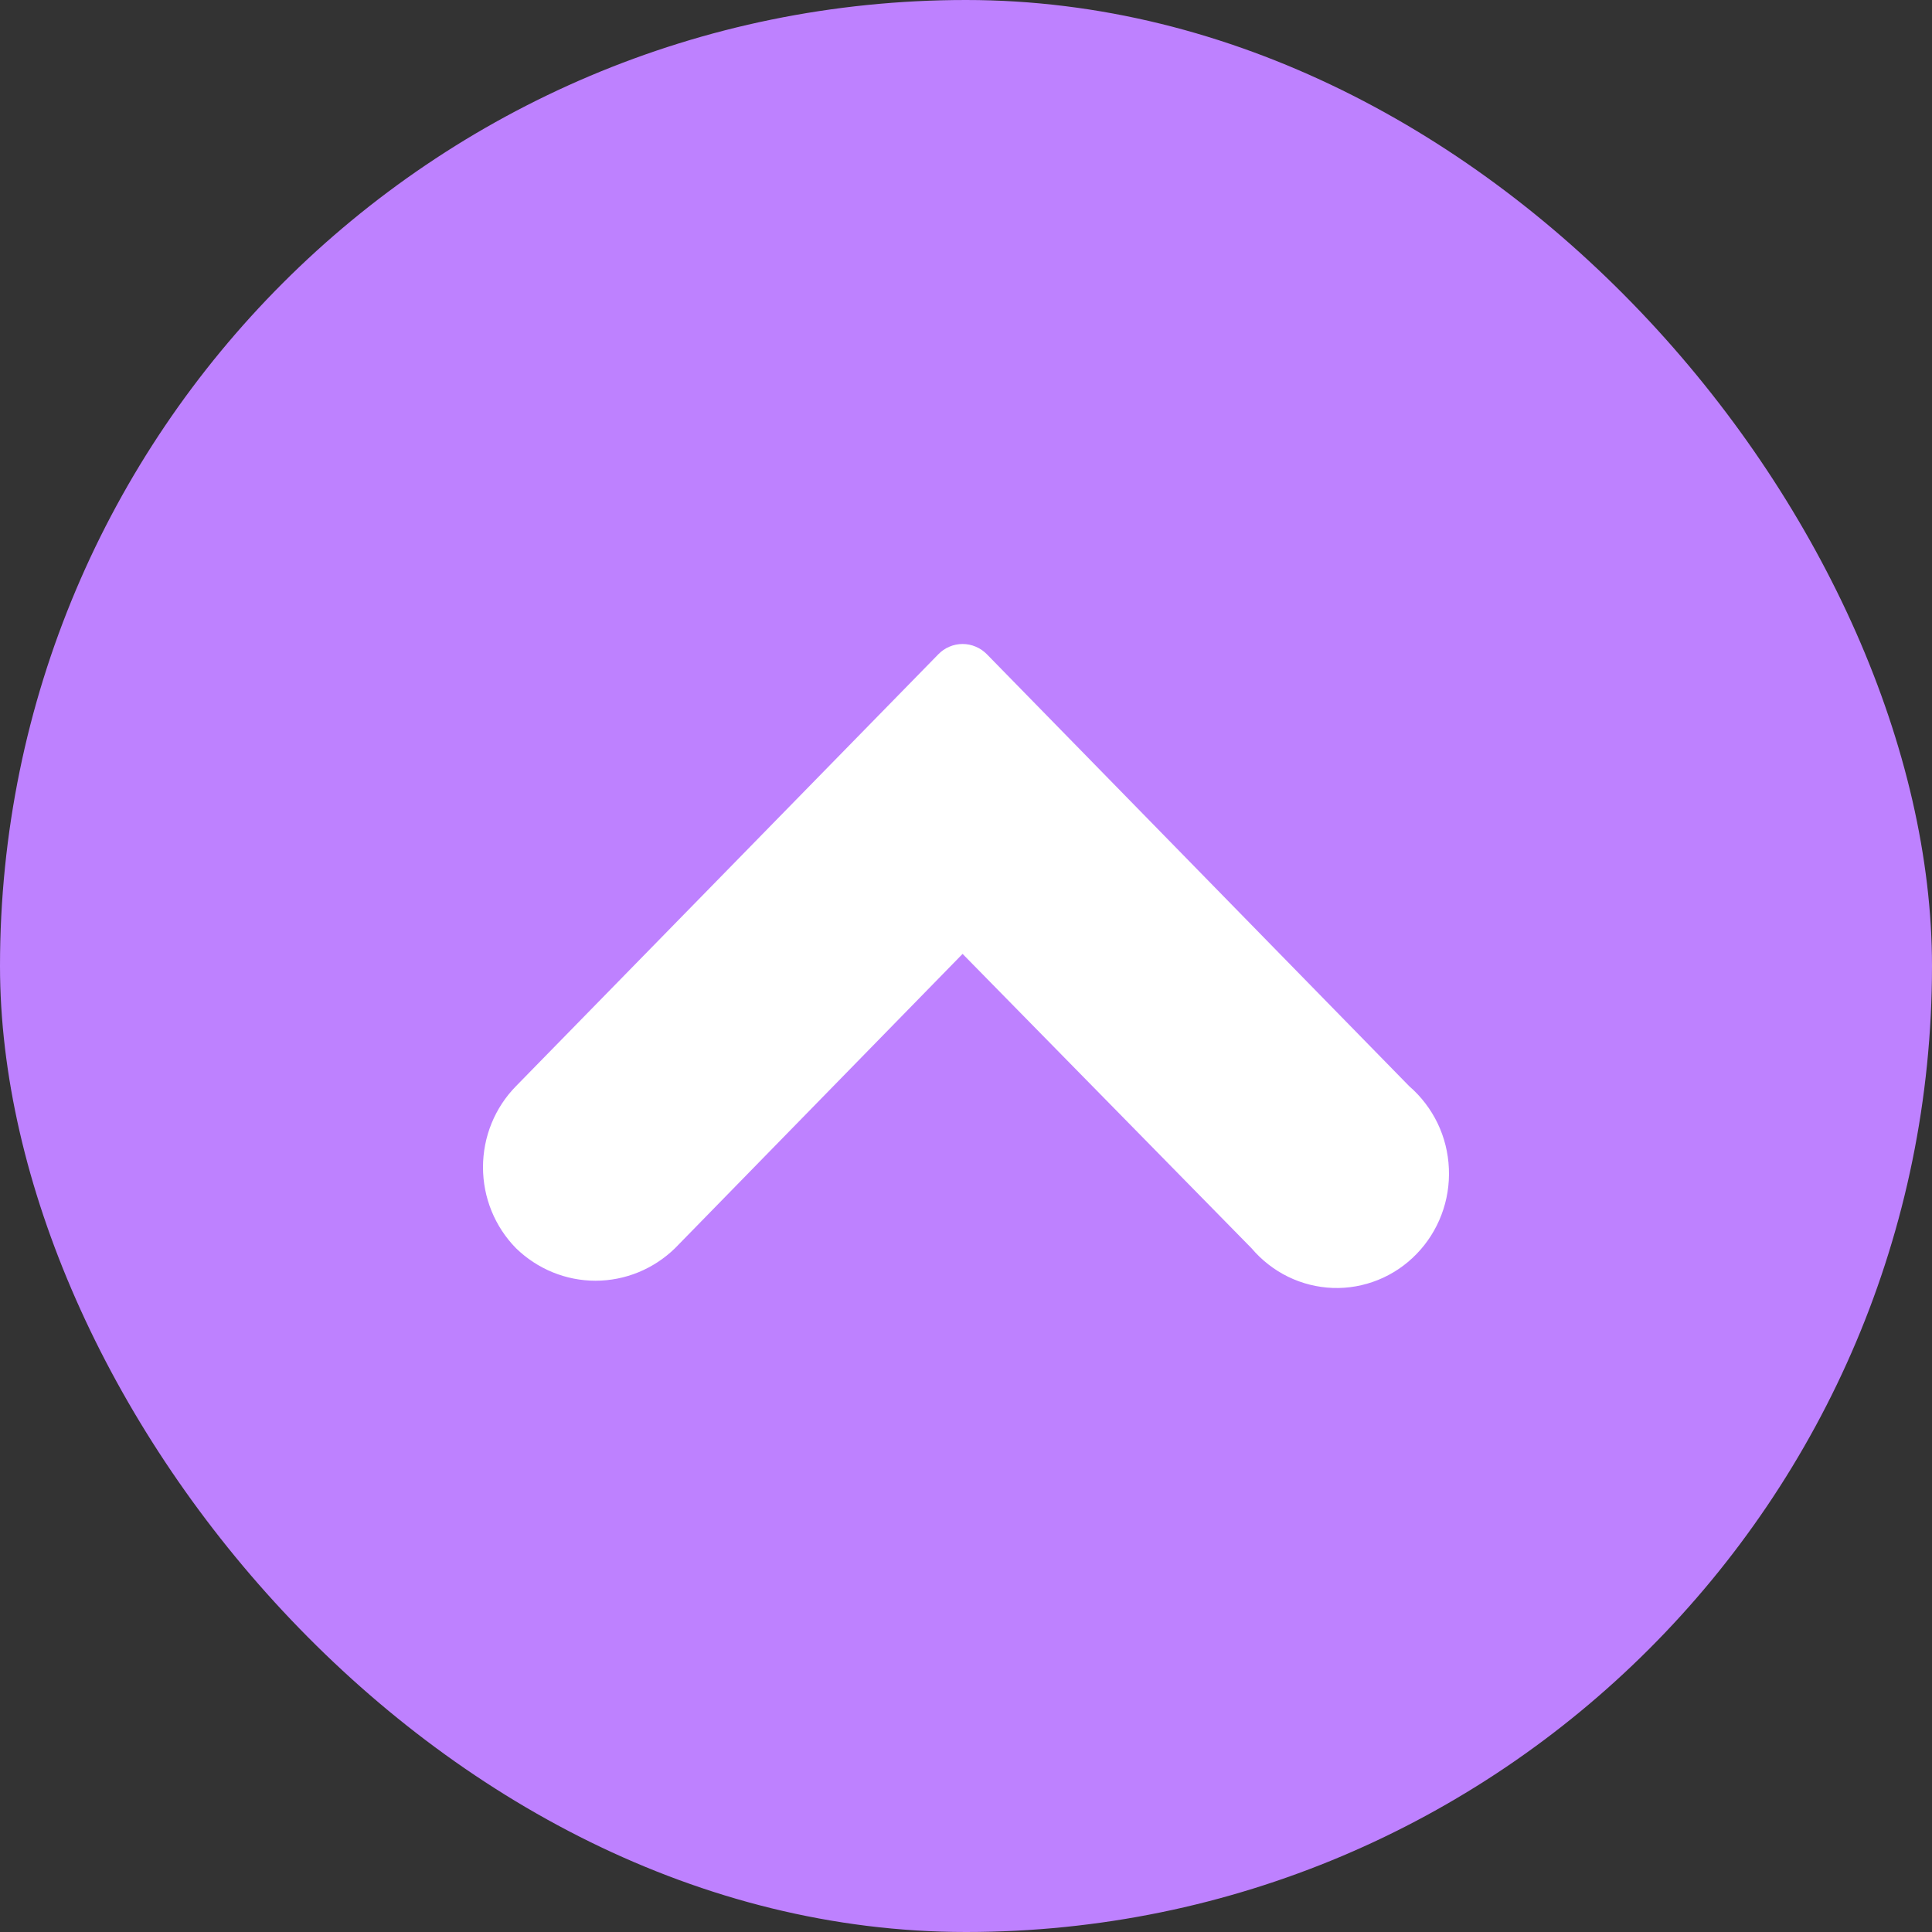 <svg width="30" height="30" viewBox="0 0 30 30" fill="none" xmlns="http://www.w3.org/2000/svg">
<rect x="0" y="0" width="30" height="30" fill="#333333" stroke="none"/>
<rect x="30" y="30" width="30" height="30" rx="15" transform="rotate(-180 30 30)" fill="#BE81FF"/>
<path d="M21.882 16.866L15.326 10.161C15.276 10.11 15.217 10.069 15.152 10.042C15.087 10.014 15.018 10 14.947 10C14.877 10 14.807 10.014 14.742 10.042C14.677 10.069 14.618 10.11 14.569 10.161L8.012 16.866C7.85 17.031 7.721 17.227 7.633 17.443C7.545 17.659 7.5 17.891 7.5 18.124C7.5 18.358 7.545 18.589 7.633 18.805C7.721 19.021 7.85 19.217 8.012 19.382C8.345 19.706 8.787 19.887 9.247 19.887C9.707 19.887 10.15 19.706 10.482 19.382L14.947 14.812L19.433 19.382C19.591 19.568 19.784 19.719 20.001 19.825C20.218 19.931 20.454 19.99 20.694 19.999C20.935 20.008 21.174 19.965 21.398 19.875C21.622 19.785 21.825 19.648 21.994 19.474C22.164 19.3 22.296 19.092 22.383 18.863C22.47 18.635 22.509 18.39 22.498 18.145C22.488 17.9 22.428 17.66 22.322 17.44C22.215 17.22 22.066 17.025 21.882 16.866Z" fill="white"/>
</svg>
